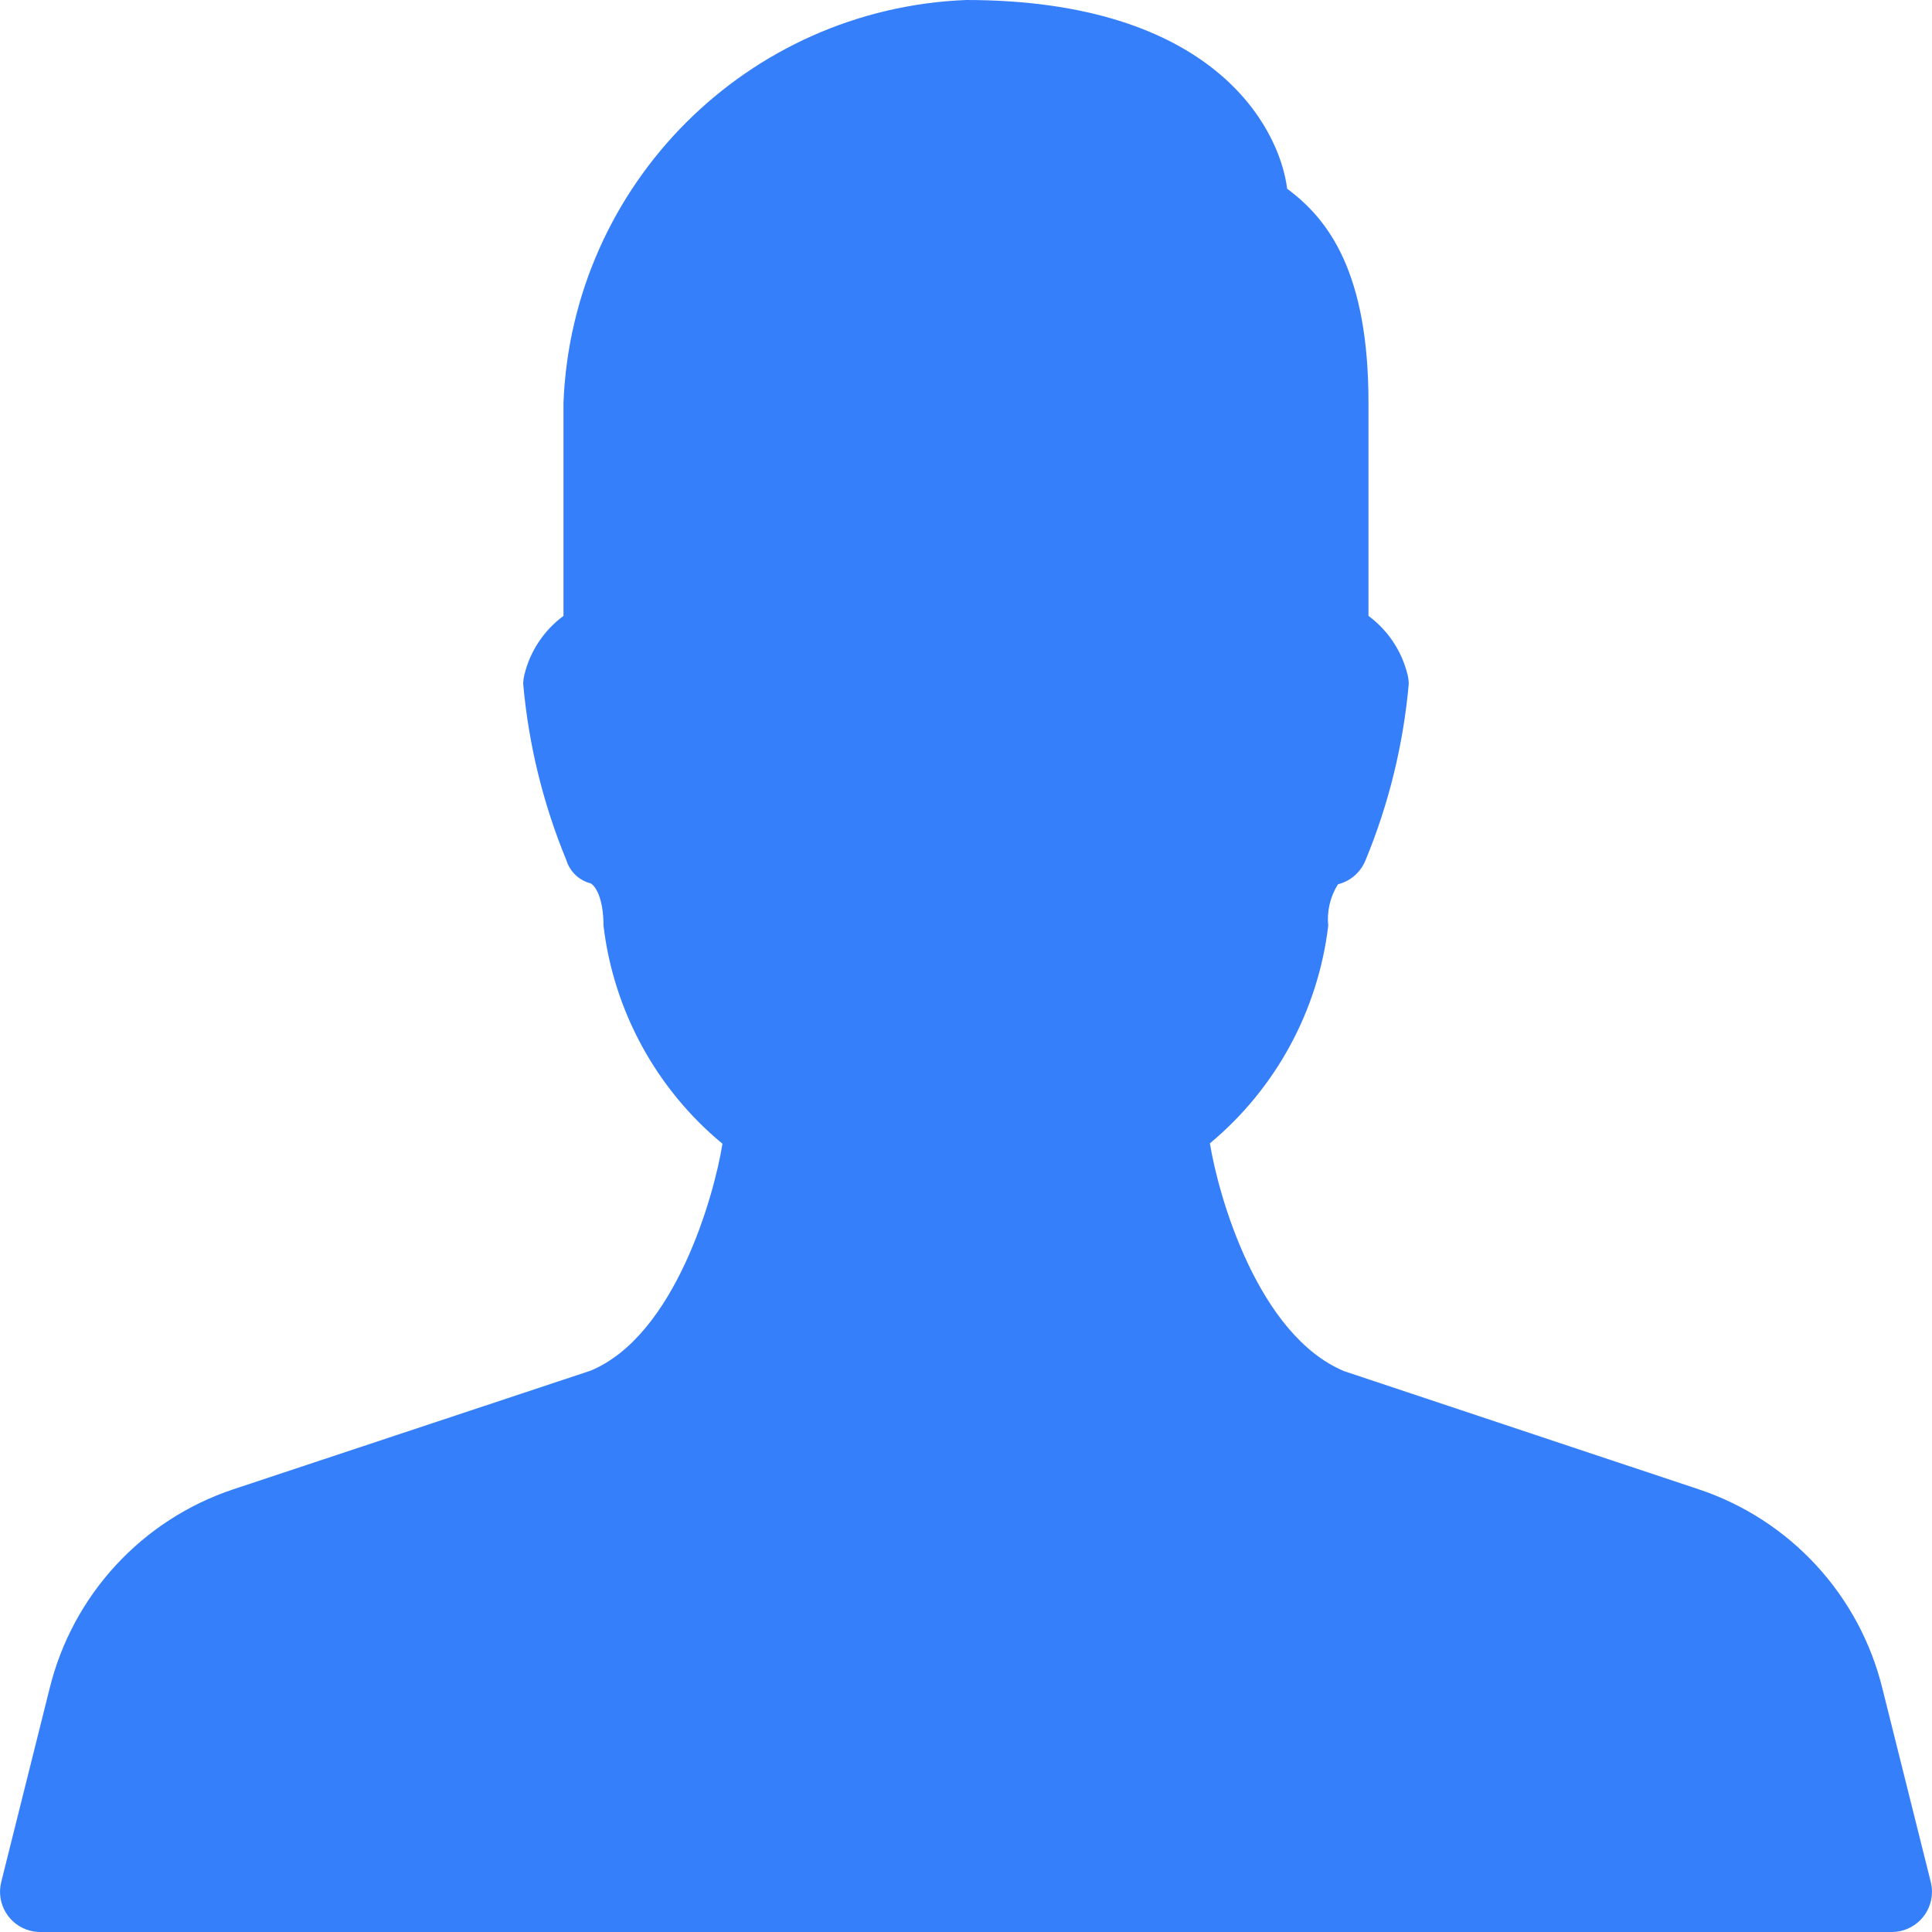 <?xml version="1.0"?>
<svg xmlns="http://www.w3.org/2000/svg" xmlns:xlink="http://www.w3.org/1999/xlink" xmlns:svgjs="http://svgjs.com/svgjs" version="1.1" width="512" height="512" x="0" y="0" viewBox="0 0 512 512" style="enable-background:new 0 0 512 512" xml:space="preserve" class=""><g>
<path xmlns="http://www.w3.org/2000/svg" style="" d="M511.676,498.752l-12.8-51.2c-6.073-24.838-24.485-44.813-48.747-52.885l-93.867-31.275  c-22.891-9.536-33.365-46.4-35.627-60.395c17.442-14.504,28.665-35.14,31.36-57.664c-0.385-3.847,0.523-7.713,2.581-10.987  c3.326-0.833,6.049-3.215,7.317-6.4c6.142-14.872,9.997-30.588,11.435-46.613c0.003-0.871-0.104-1.738-0.32-2.581  c-1.528-6.227-5.189-11.722-10.347-15.531v-56.555c0-34.368-10.496-48.469-21.547-56.64C339.004,33.472,321.276,0,255.996,0  c-57.917,2.332-104.335,48.75-106.667,106.667v56.555c-5.158,3.809-8.819,9.304-10.347,15.531c-0.216,0.843-0.323,1.711-0.32,2.581  c1.436,16.033,5.291,31.756,11.435,46.635c0.924,3.015,3.347,5.334,6.4,6.123c1.195,0.597,3.435,3.691,3.435,11.243  c2.711,22.588,13.999,43.271,31.531,57.771c-2.24,13.973-12.651,50.816-34.901,60.117l-94.699,31.445  c-24.243,8.071-42.643,28.026-48.725,52.843l-12.8,51.2c-1.449,5.71,2.005,11.514,7.715,12.963c0.853,0.217,1.73,0.327,2.61,0.328  h490.667c5.891-0.002,10.665-4.779,10.664-10.67C511.993,500.461,511.886,499.595,511.676,498.752z" fill="#367ffa" data-original="#455a64" class=""/>
<g xmlns="http://www.w3.org/2000/svg">
</g>
<g xmlns="http://www.w3.org/2000/svg">
</g>
<g xmlns="http://www.w3.org/2000/svg">
</g>
<g xmlns="http://www.w3.org/2000/svg">
</g>
<g xmlns="http://www.w3.org/2000/svg">
</g>
<g xmlns="http://www.w3.org/2000/svg">
</g>
<g xmlns="http://www.w3.org/2000/svg">
</g>
<g xmlns="http://www.w3.org/2000/svg">
</g>
<g xmlns="http://www.w3.org/2000/svg">
</g>
<g xmlns="http://www.w3.org/2000/svg">
</g>
<g xmlns="http://www.w3.org/2000/svg">
</g>
<g xmlns="http://www.w3.org/2000/svg">
</g>
<g xmlns="http://www.w3.org/2000/svg">
</g>
<g xmlns="http://www.w3.org/2000/svg">
</g>
<g xmlns="http://www.w3.org/2000/svg">
</g>
</g></svg>
